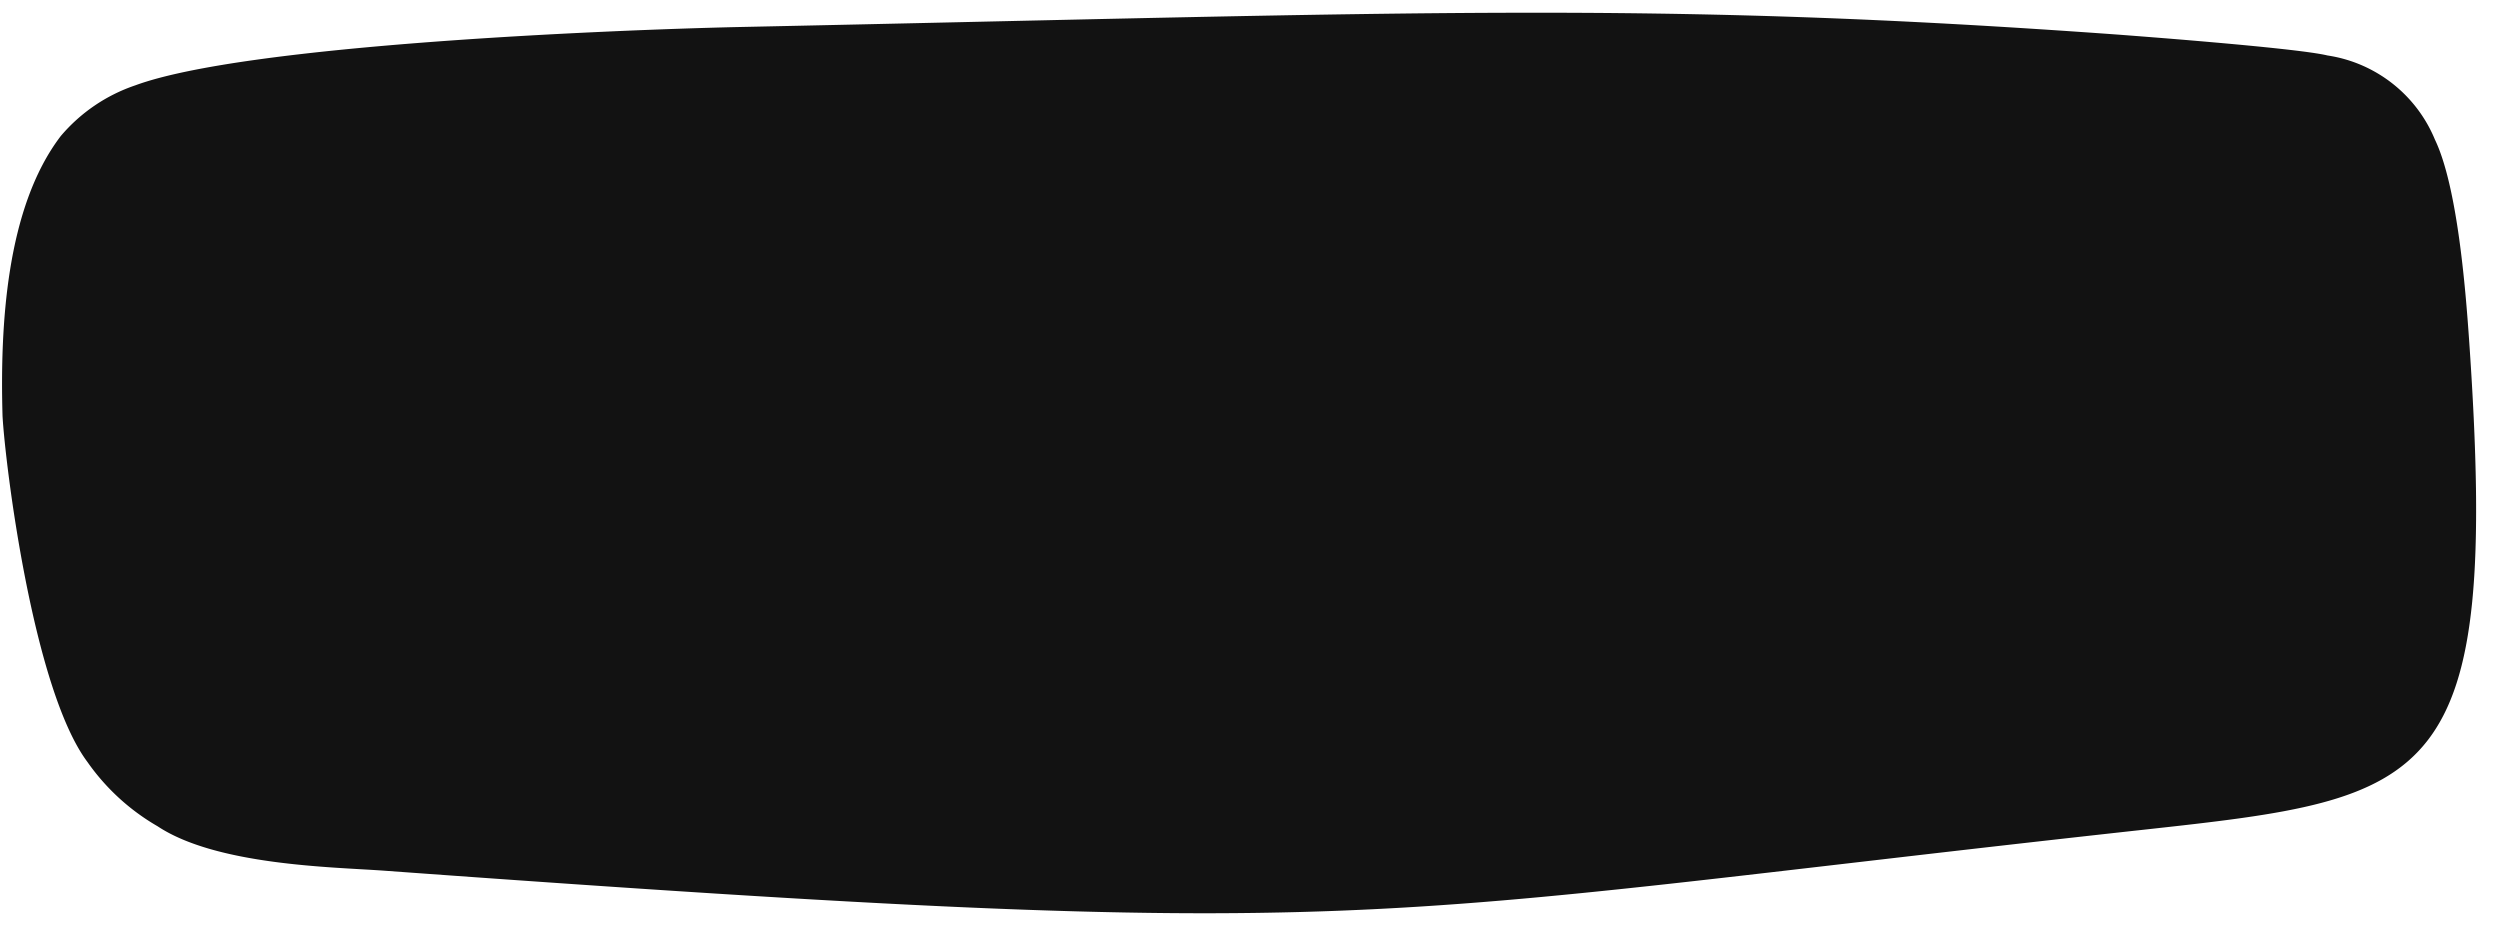 <?xml version="1.0" encoding="UTF-8" standalone="no"?><svg xmlns="http://www.w3.org/2000/svg" xmlns:xlink="http://www.w3.org/1999/xlink" fill="#000000" height="37.2" preserveAspectRatio="xMidYMid meet" version="1" viewBox="-0.1 -0.5 98.7 37.2" width="98.7" zoomAndPan="magnify"><g data-name="Layer 2"><g data-name="Layer 1"><g id="change1_1"><path d="M3.35,29.58a8.67,8.67,0,0,0,2.77,2.54C8.44,33.66,13,33.73,15,33.87c39.78,2.9,37.88,1.86,69.51-1.61C96,31,98.61,30.65,97.38,12.92c-.14-2-.46-6.06-1.35-7.91a5.47,5.47,0,0,0-4.24-3.32c-1.28-.31-8.12-.81-8.22-.82C65.05-.47,56.09,0,28.93.57,24.2.68,9.64,1.25,5.24,2.87a6.65,6.65,0,0,0-2.94,2C.14,7.7-.1,12.37,0,15.92.1,17.78,1.19,26.69,3.35,29.58Z" fill="#121212"/></g></g></g></svg>